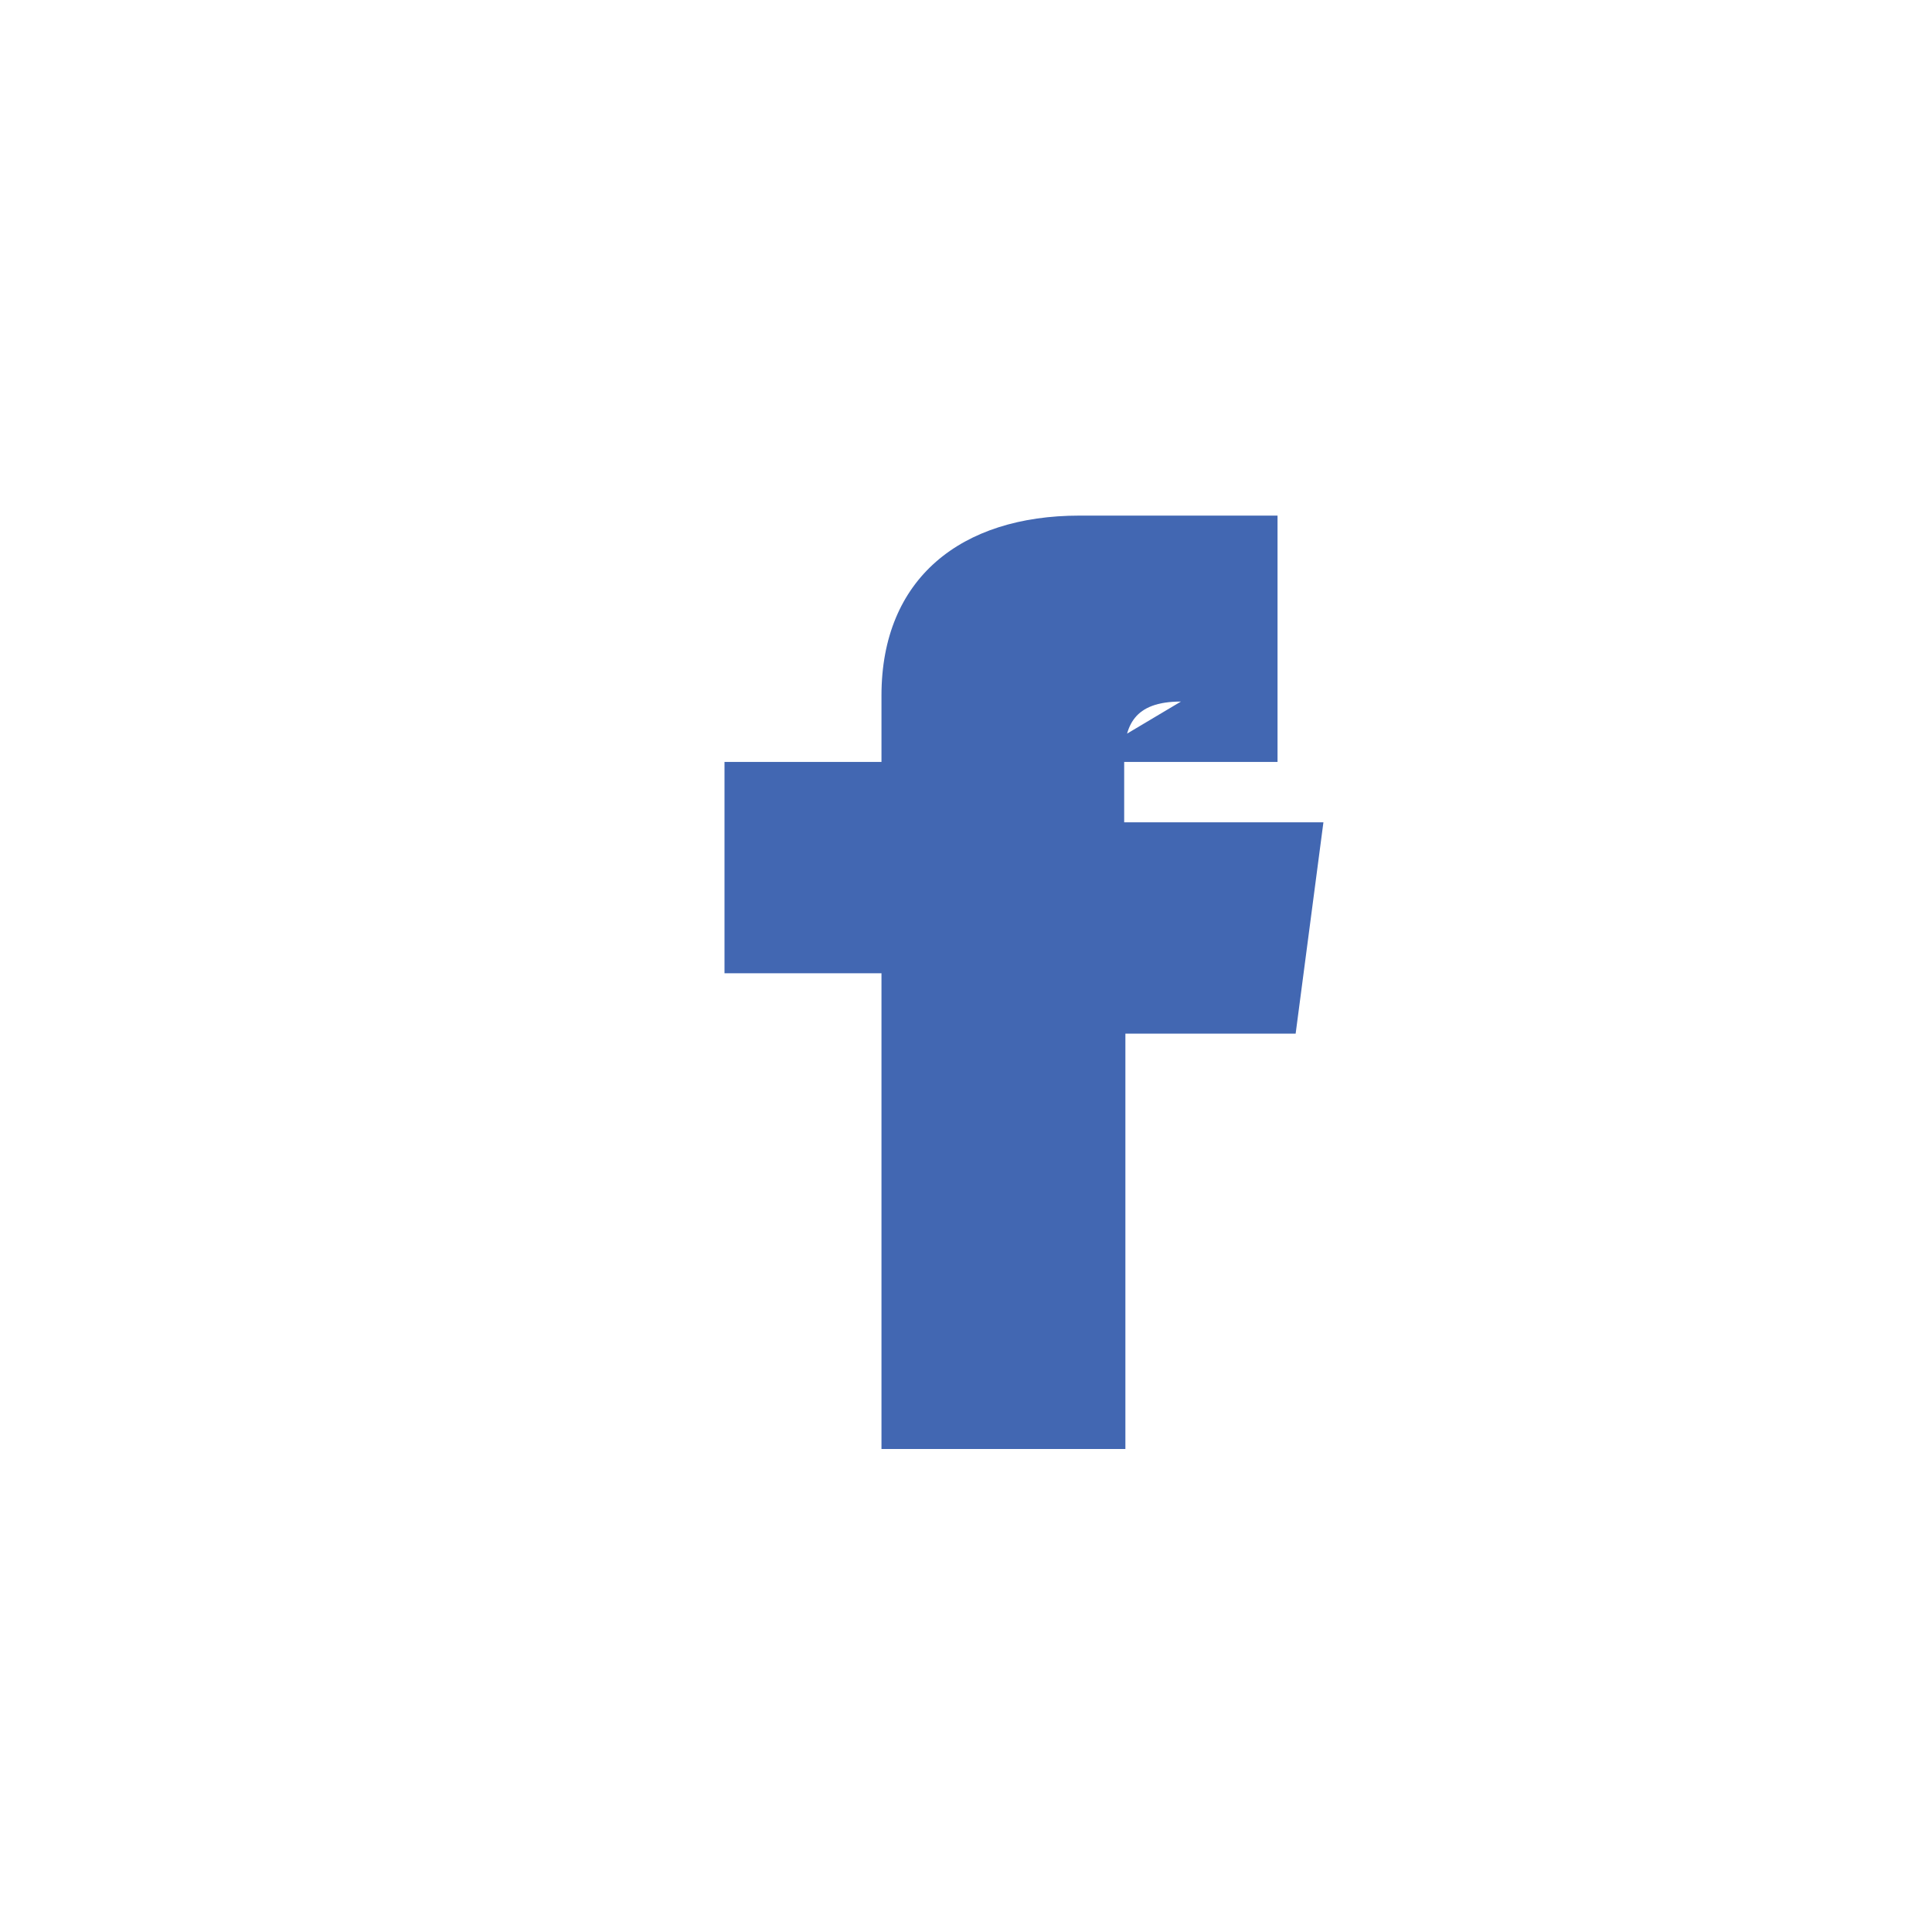 <svg xmlns="http://www.w3.org/2000/svg" fill="#4267B2" viewBox="0 0 16 16">
  <path d="M8.94 6.31h1.64V4.27H8.94c-.98 0-1.64.52-1.64 1.49v.55H6v1.75h1.3V12h2.02V8.56h1.41l.23-1.75H9.31v-.52c0-.28.08-.48.47-.48z"/>
</svg>
